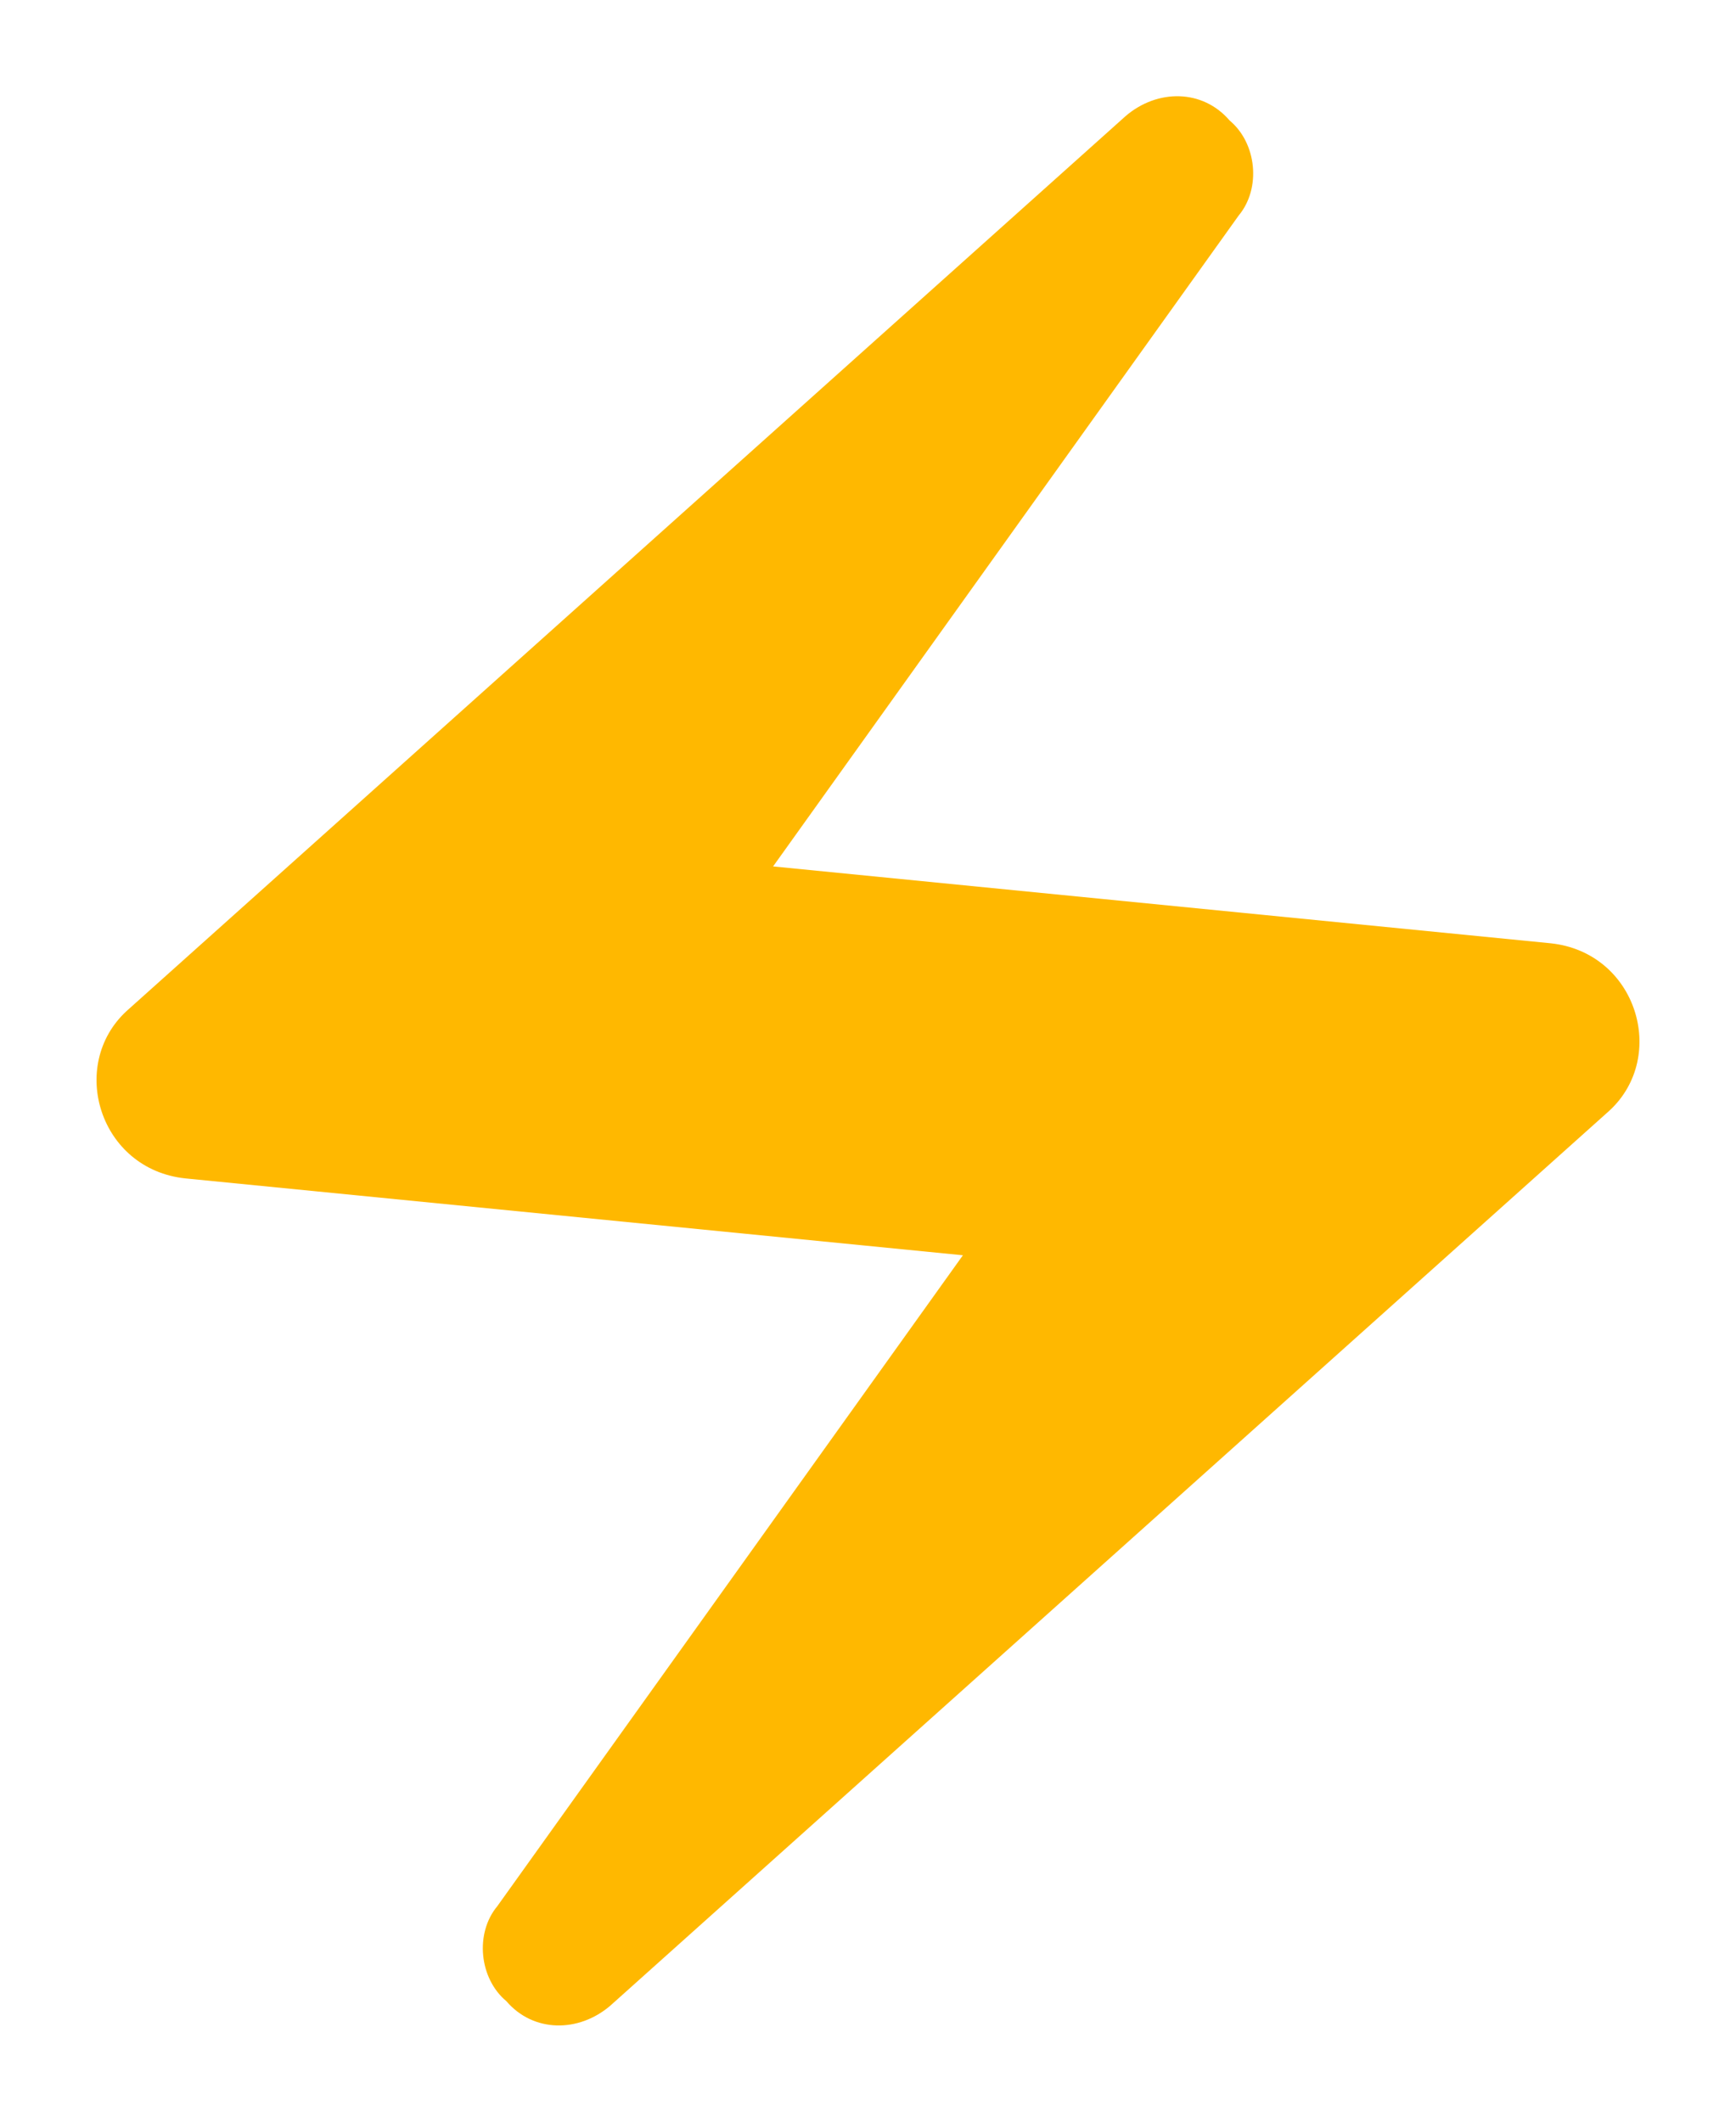 <svg xmlns="http://www.w3.org/2000/svg" width="18" height="22" viewBox="0 0 18 22" fill="none">
<path d="M11.672 1.203C12 0.922 12.469 0.922 12.75 1.25C13.031 1.484 13.078 1.953 12.844 2.234L8.016 8.984L16.078 9.781C16.969 9.875 17.297 10.953 16.688 11.516L6.328 20.797C6 21.078 5.531 21.078 5.25 20.75C4.969 20.516 4.922 20.047 5.156 19.766L9.984 13.016L1.922 12.219C1.031 12.125 0.703 11.047 1.312 10.484L11.672 1.203Z" fill="#ffb800"/>
</svg>